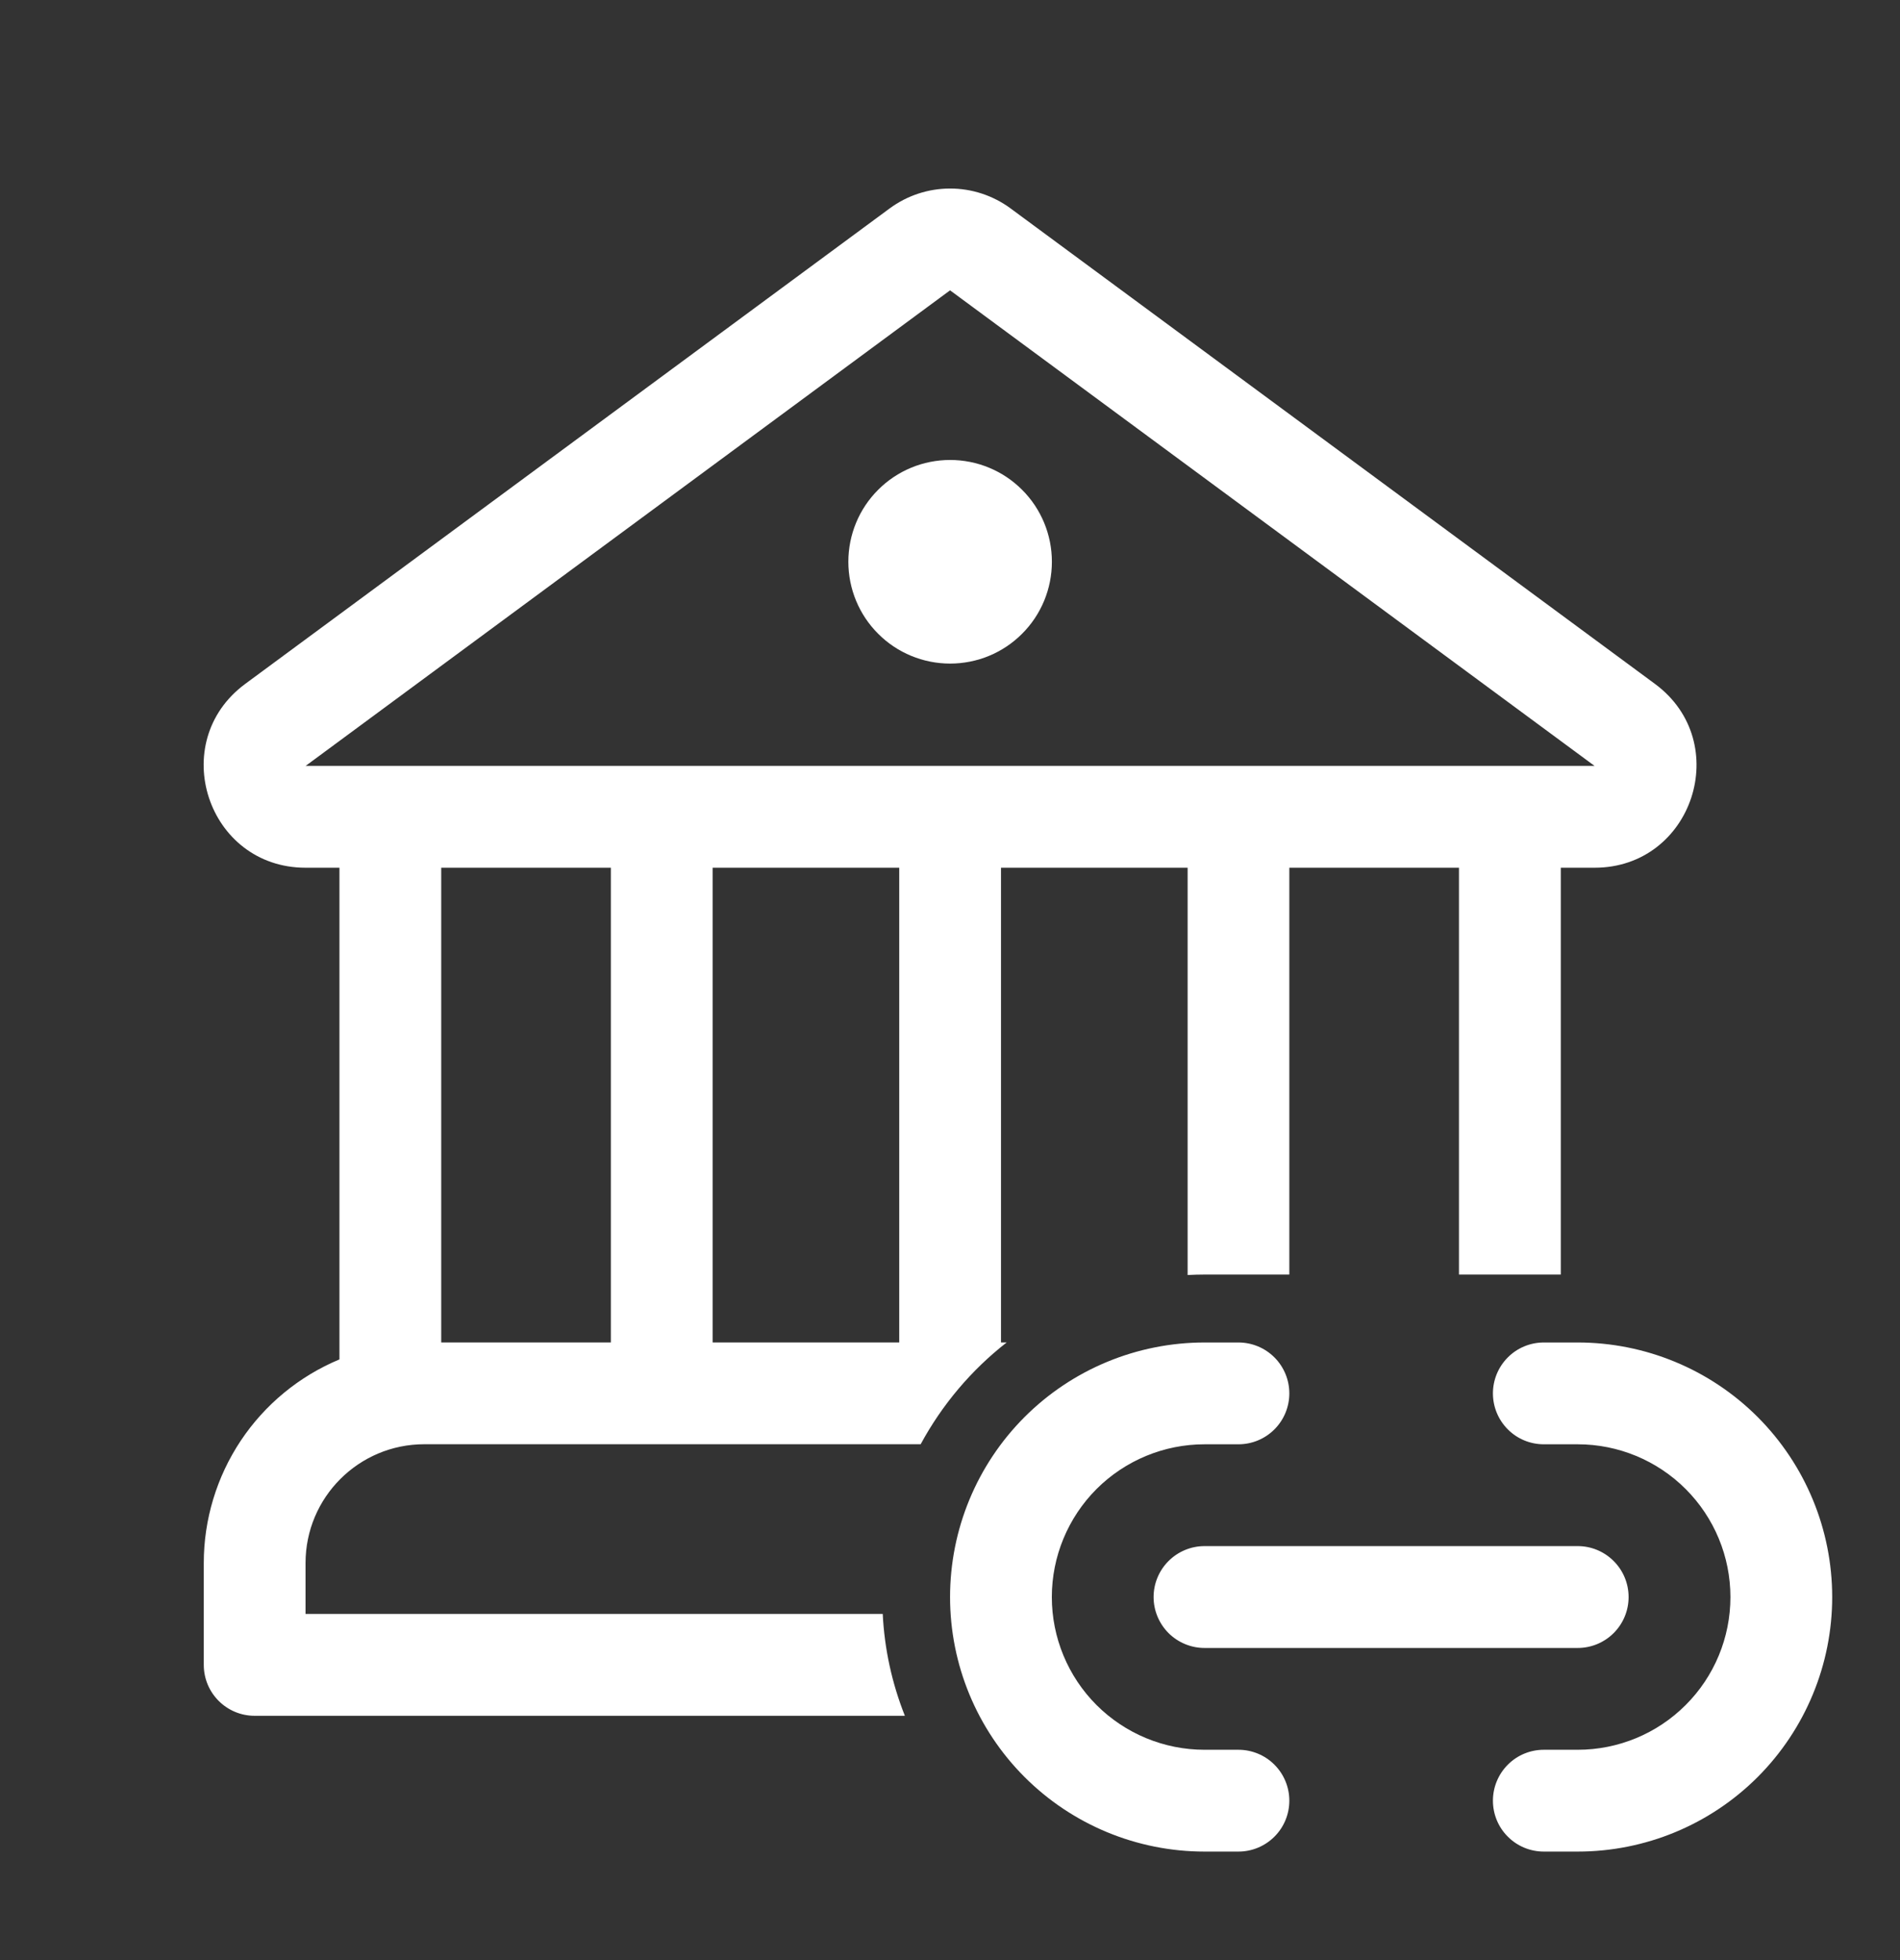 <svg width="32" height="33" viewBox="0 0 32 33" fill="none" xmlns="http://www.w3.org/2000/svg">
<rect x="0" y="0" width="32" height="33" fill="#333333" stroke="none"/>
<path d="M16.002 11.172C16.457 11.172 16.893 10.992 17.214 10.67C17.536 10.349 17.716 9.913 17.716 9.458C17.716 9.003 17.536 8.567 17.214 8.246C16.893 7.924 16.457 7.744 16.002 7.744C15.547 7.744 15.111 7.924 14.79 8.246C14.468 8.567 14.288 9.003 14.288 9.458C14.288 9.913 14.468 10.349 14.79 10.67C15.111 10.992 15.547 11.172 16.002 11.172ZM17.019 3.508C16.724 3.291 16.368 3.174 16.002 3.174C15.636 3.174 15.28 3.291 14.985 3.508L4.13 11.514C2.799 12.497 3.492 14.609 5.147 14.609H5.717V22.887C5.04 23.169 4.462 23.645 4.055 24.255C3.649 24.865 3.432 25.582 3.432 26.315V28.029C3.432 28.504 3.816 28.887 4.289 28.887H15.24C15.022 28.339 14.896 27.76 14.867 27.172H5.146V26.315C5.146 25.211 6.041 24.315 7.146 24.315H15.506C15.866 23.65 16.359 23.066 16.955 22.601H16.859V14.609H20.002V21.466C20.096 21.461 20.192 21.458 20.288 21.458H21.715V14.609H24.572V21.458H26.287V14.609H26.856C28.511 14.609 29.204 12.497 27.873 11.514L17.019 3.508ZM7.431 22.601V14.609H10.288V22.601H7.431ZM15.145 14.609V22.601H12.002V14.609H15.145ZM5.147 12.895L16.001 4.888L26.856 12.895H5.147ZM20.287 24.316C19.605 24.316 18.951 24.587 18.468 25.069C17.986 25.552 17.715 26.206 17.715 26.888C17.715 27.57 17.986 28.224 18.468 28.706C18.951 29.188 19.605 29.459 20.287 29.459H20.858C21.085 29.459 21.303 29.549 21.464 29.71C21.625 29.871 21.715 30.089 21.715 30.316C21.715 30.544 21.625 30.762 21.464 30.922C21.303 31.083 21.085 31.173 20.858 31.173H20.287C19.15 31.173 18.06 30.722 17.256 29.918C16.452 29.114 16.001 28.024 16.001 26.888C16.001 25.751 16.452 24.661 17.256 23.857C18.06 23.053 19.15 22.602 20.287 22.602H20.858C21.085 22.602 21.303 22.692 21.464 22.853C21.625 23.014 21.715 23.232 21.715 23.459C21.715 23.686 21.625 23.904 21.464 24.065C21.303 24.226 21.085 24.316 20.858 24.316H20.287ZM19.429 26.888C19.429 26.66 19.52 26.442 19.68 26.282C19.841 26.121 20.059 26.03 20.287 26.03H26.572C26.8 26.03 27.018 26.121 27.178 26.282C27.339 26.442 27.429 26.66 27.429 26.888C27.429 27.115 27.339 27.333 27.178 27.494C27.018 27.654 26.8 27.745 26.572 27.745H20.287C20.059 27.745 19.841 27.654 19.68 27.494C19.52 27.333 19.429 27.115 19.429 26.888ZM26.572 29.459C27.254 29.459 27.908 29.188 28.39 28.706C28.873 28.224 29.144 27.57 29.144 26.888C29.144 26.206 28.873 25.552 28.39 25.069C27.908 24.587 27.254 24.316 26.572 24.316H26.001C25.773 24.316 25.555 24.226 25.395 24.065C25.234 23.904 25.144 23.686 25.144 23.459C25.144 23.232 25.234 23.014 25.395 22.853C25.555 22.692 25.773 22.602 26.001 22.602H26.572C27.709 22.602 28.799 23.053 29.603 23.857C30.406 24.661 30.858 25.751 30.858 26.888C30.858 28.024 30.406 29.114 29.603 29.918C28.799 30.722 27.709 31.173 26.572 31.173H26.001C25.773 31.173 25.555 31.083 25.395 30.922C25.234 30.762 25.144 30.544 25.144 30.316C25.144 30.089 25.234 29.871 25.395 29.71C25.555 29.549 25.773 29.459 26.001 29.459H26.572Z" fill="white"/>
</svg>
